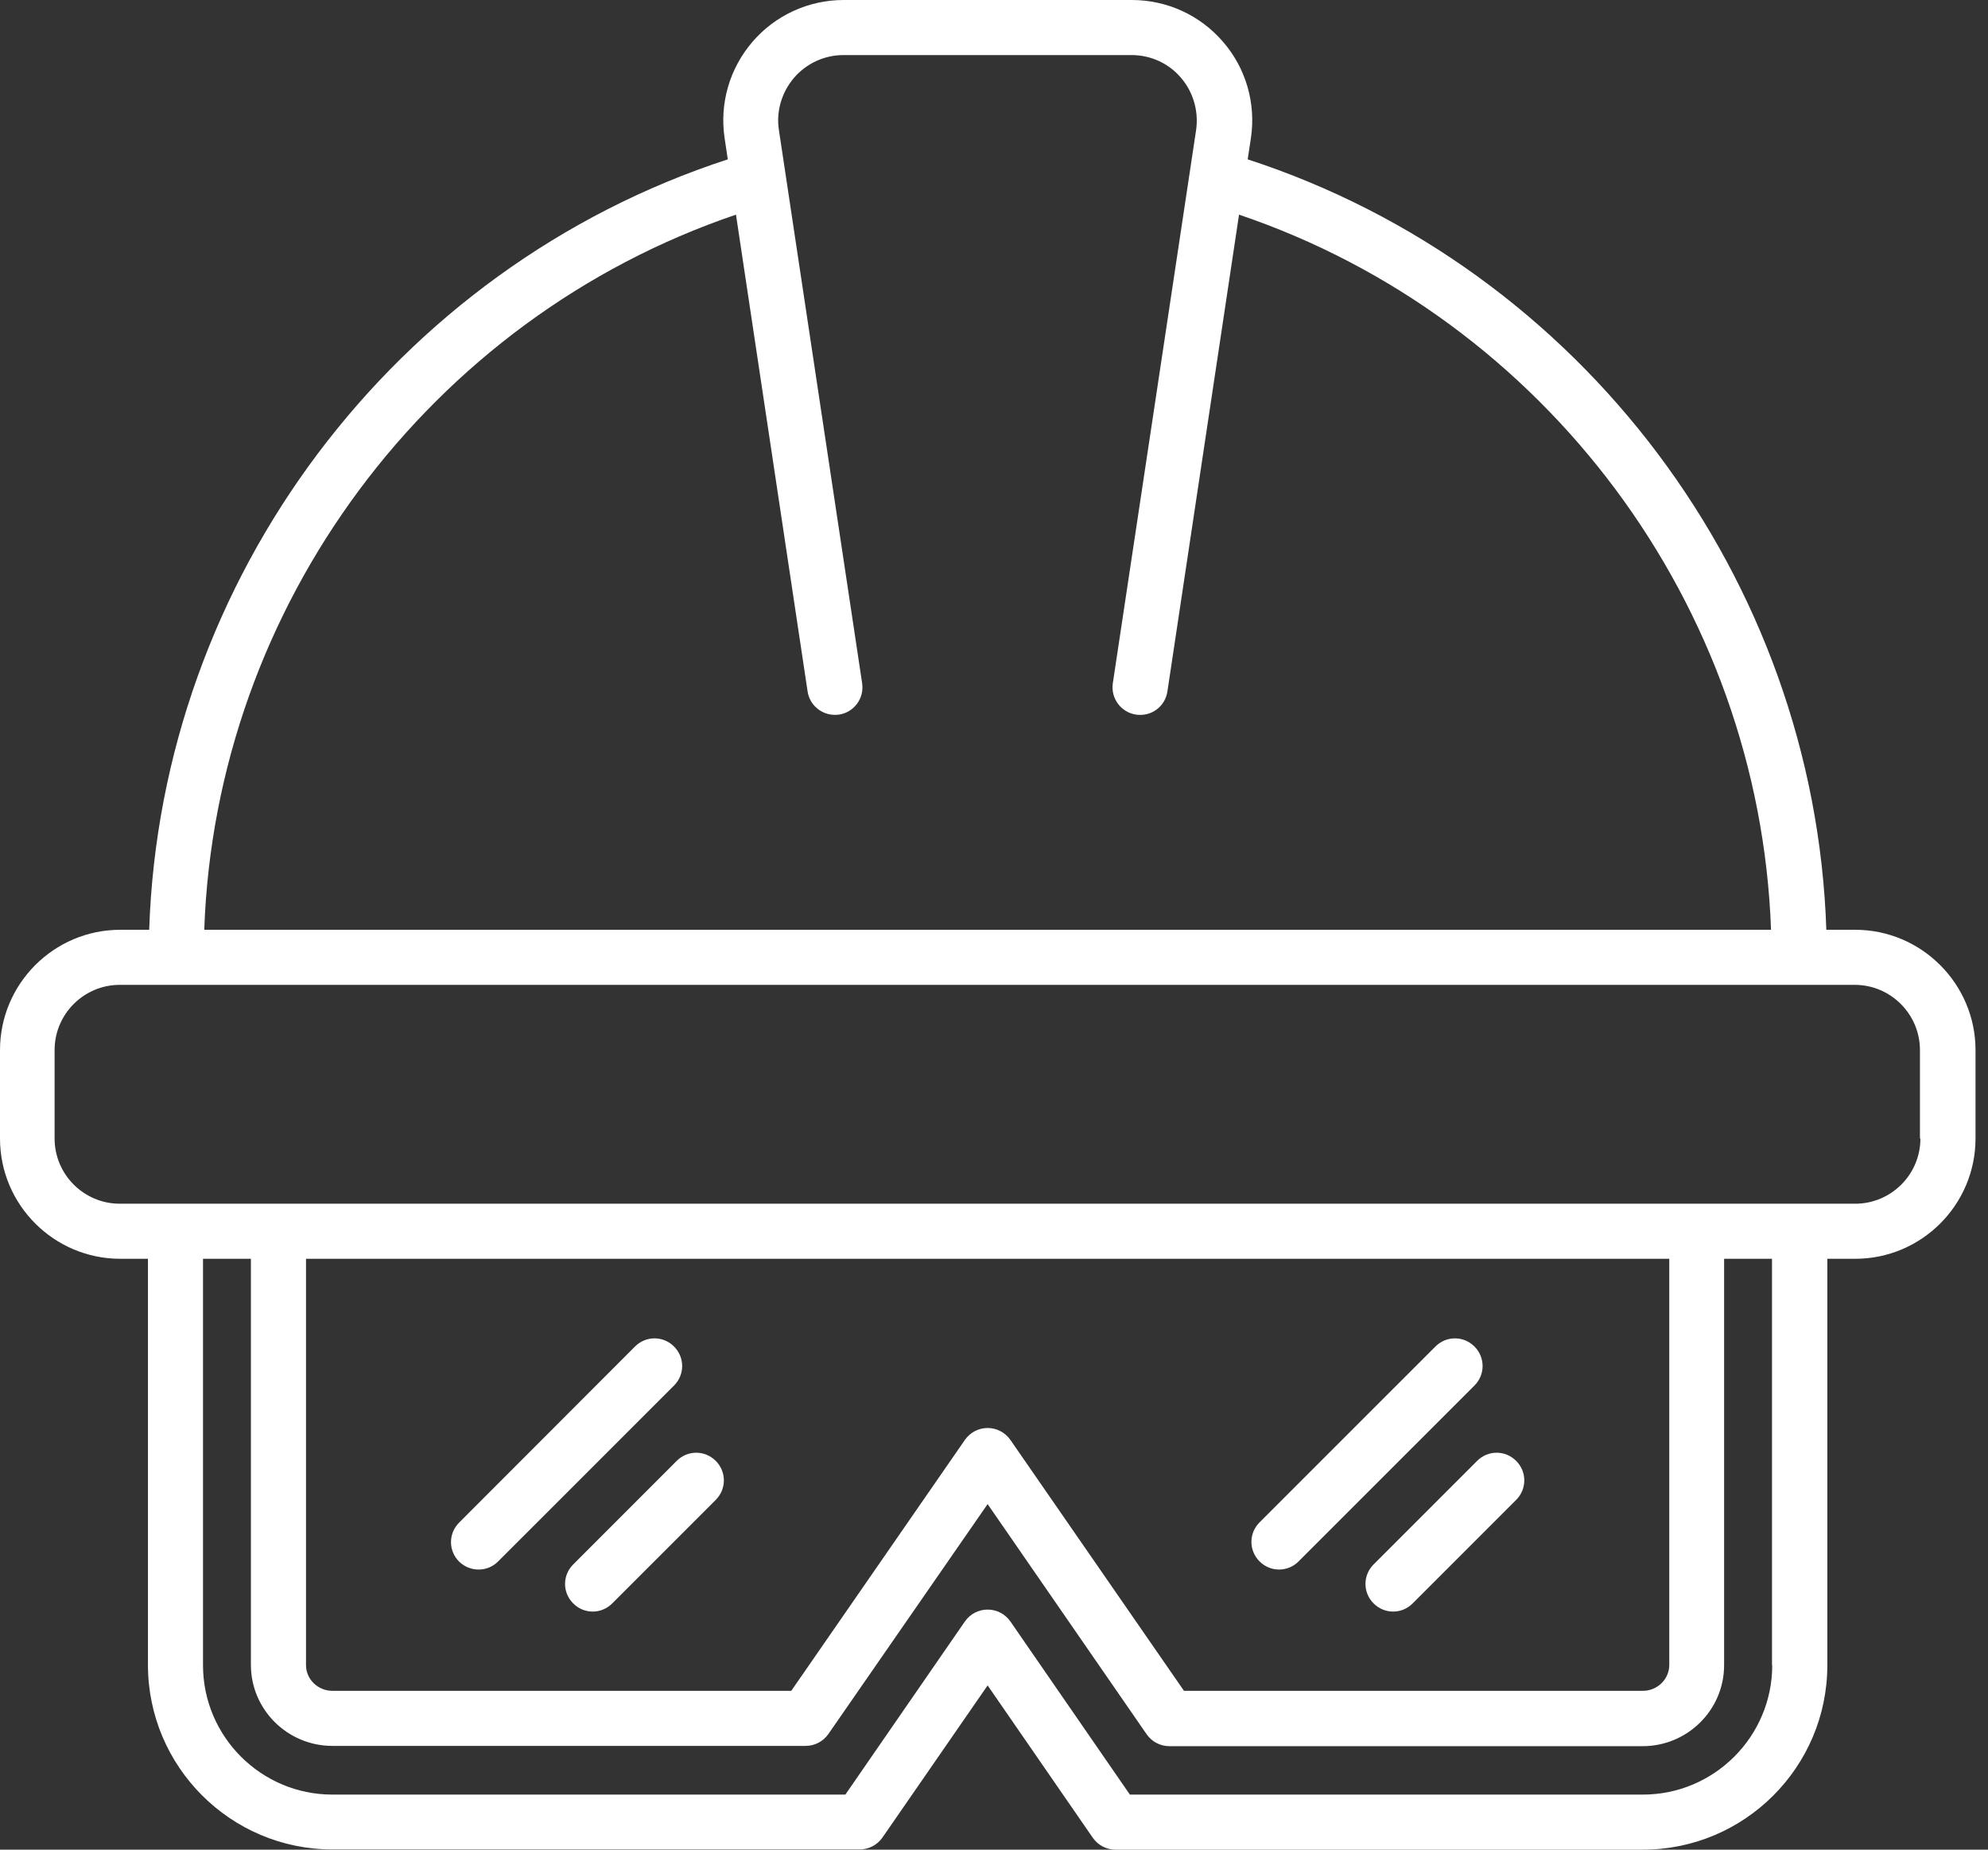 <svg width="43" height="40" viewBox="0 0 43 40" fill="none" xmlns="http://www.w3.org/2000/svg">
<rect x="0" y="0" width="43" height="40" fill="#333333" stroke="none"/>
<path d="M40.128 20.107H39.503C39.252 12.516 34.204 5.796 26.987 3.446L27.057 2.986C27.169 2.238 26.95 1.474 26.453 0.903C25.956 0.326 25.24 0 24.482 0H18.248C17.489 0 16.768 0.331 16.277 0.903C15.78 1.48 15.561 2.238 15.673 2.986L15.742 3.446C8.526 5.796 3.478 12.516 3.227 20.107H2.602C1.165 20.107 0 21.277 0 22.708V24.621C0 26.058 1.17 27.222 2.602 27.222H3.2V36.004C3.2 38.205 4.989 39.995 7.19 39.995H18.595C18.793 39.995 18.974 39.898 19.087 39.738L21.362 36.448L23.638 39.744C23.75 39.904 23.932 40 24.129 40H35.534C37.735 40 39.525 38.211 39.525 36.01V27.222H40.128C41.565 27.222 42.73 26.052 42.73 24.621V22.708C42.73 21.277 41.56 20.107 40.128 20.107ZM15.919 4.642L17.468 14.952C17.511 15.246 17.767 15.459 18.056 15.459C18.082 15.459 18.114 15.459 18.146 15.454C18.472 15.406 18.697 15.101 18.648 14.776L16.848 2.815C16.784 2.409 16.907 1.998 17.174 1.683C17.441 1.373 17.831 1.191 18.242 1.191H24.477C24.888 1.191 25.278 1.368 25.545 1.683C25.812 1.993 25.93 2.409 25.871 2.815L24.07 14.776C24.022 15.101 24.247 15.406 24.573 15.454C24.904 15.502 25.203 15.278 25.251 14.952L26.8 4.642C33.429 6.886 38.056 13.093 38.307 20.107H4.418C4.663 13.098 9.29 6.891 15.919 4.642ZM38.333 36.01C38.333 37.553 37.078 38.809 35.534 38.809H24.439L21.854 35.064C21.741 34.904 21.56 34.808 21.362 34.808C21.165 34.808 20.983 34.904 20.871 35.064L18.285 38.809H7.19C5.646 38.809 4.391 37.553 4.391 36.01V27.222H5.427V36.004C5.427 36.971 6.218 37.756 7.19 37.756H17.425C17.623 37.756 17.805 37.66 17.917 37.5L21.362 32.527L24.802 37.505C24.915 37.666 25.096 37.762 25.294 37.762H35.529C36.501 37.762 37.292 36.977 37.292 36.01V27.222H38.328V36.01H38.333ZM6.619 36.01V27.222H36.106V36.004C36.106 36.314 35.849 36.565 35.534 36.565H25.609L21.854 31.138C21.741 30.978 21.56 30.881 21.362 30.881C21.165 30.881 20.983 30.978 20.871 31.138L17.115 36.565H7.19C6.875 36.565 6.619 36.314 6.619 36.01ZM41.538 24.621C41.538 25.401 40.903 26.031 40.128 26.031H38.937C38.932 26.031 38.932 26.031 38.926 26.031C38.921 26.031 38.921 26.031 38.916 26.031H36.704C36.699 26.031 36.699 26.031 36.693 26.031C36.688 26.031 36.688 26.031 36.683 26.031H6.031C6.026 26.031 6.026 26.031 6.02 26.031C6.015 26.031 6.015 26.031 6.01 26.031H3.798C3.793 26.031 3.793 26.031 3.787 26.031C3.782 26.031 3.782 26.031 3.777 26.031H2.591C1.811 26.031 1.181 25.395 1.181 24.621V22.708C1.181 21.928 1.816 21.298 2.591 21.298H40.117C40.897 21.298 41.528 21.934 41.528 22.708V24.621H41.538Z" fill="white"/>
<path d="M10.353 33.942C10.508 33.942 10.658 33.884 10.775 33.766L14.579 29.963C14.814 29.728 14.814 29.354 14.579 29.119C14.344 28.884 13.97 28.884 13.735 29.119L9.931 32.927C9.696 33.163 9.696 33.536 9.931 33.771C10.049 33.884 10.198 33.942 10.353 33.942Z" fill="white"/>
<path d="M12.399 33.831C12.163 34.066 12.163 34.44 12.399 34.675C12.516 34.792 12.665 34.851 12.82 34.851C12.975 34.851 13.125 34.792 13.242 34.675L15.481 32.436C15.716 32.201 15.716 31.827 15.481 31.592C15.246 31.357 14.872 31.357 14.637 31.592L12.399 33.831Z" fill="white"/>
<path d="M27.666 33.942C27.821 33.942 27.971 33.884 28.088 33.766L31.892 29.963C32.127 29.728 32.127 29.354 31.892 29.119C31.657 28.884 31.283 28.884 31.048 29.119L27.244 32.922C27.009 33.157 27.009 33.531 27.244 33.766C27.362 33.884 27.511 33.942 27.666 33.942Z" fill="white"/>
<path d="M29.711 33.831C29.476 34.066 29.476 34.44 29.711 34.675C29.829 34.792 29.979 34.851 30.133 34.851C30.288 34.851 30.438 34.792 30.555 34.675L32.794 32.436C33.029 32.201 33.029 31.827 32.794 31.592C32.559 31.357 32.185 31.357 31.95 31.592L29.711 33.831Z" fill="white"/>
</svg>
